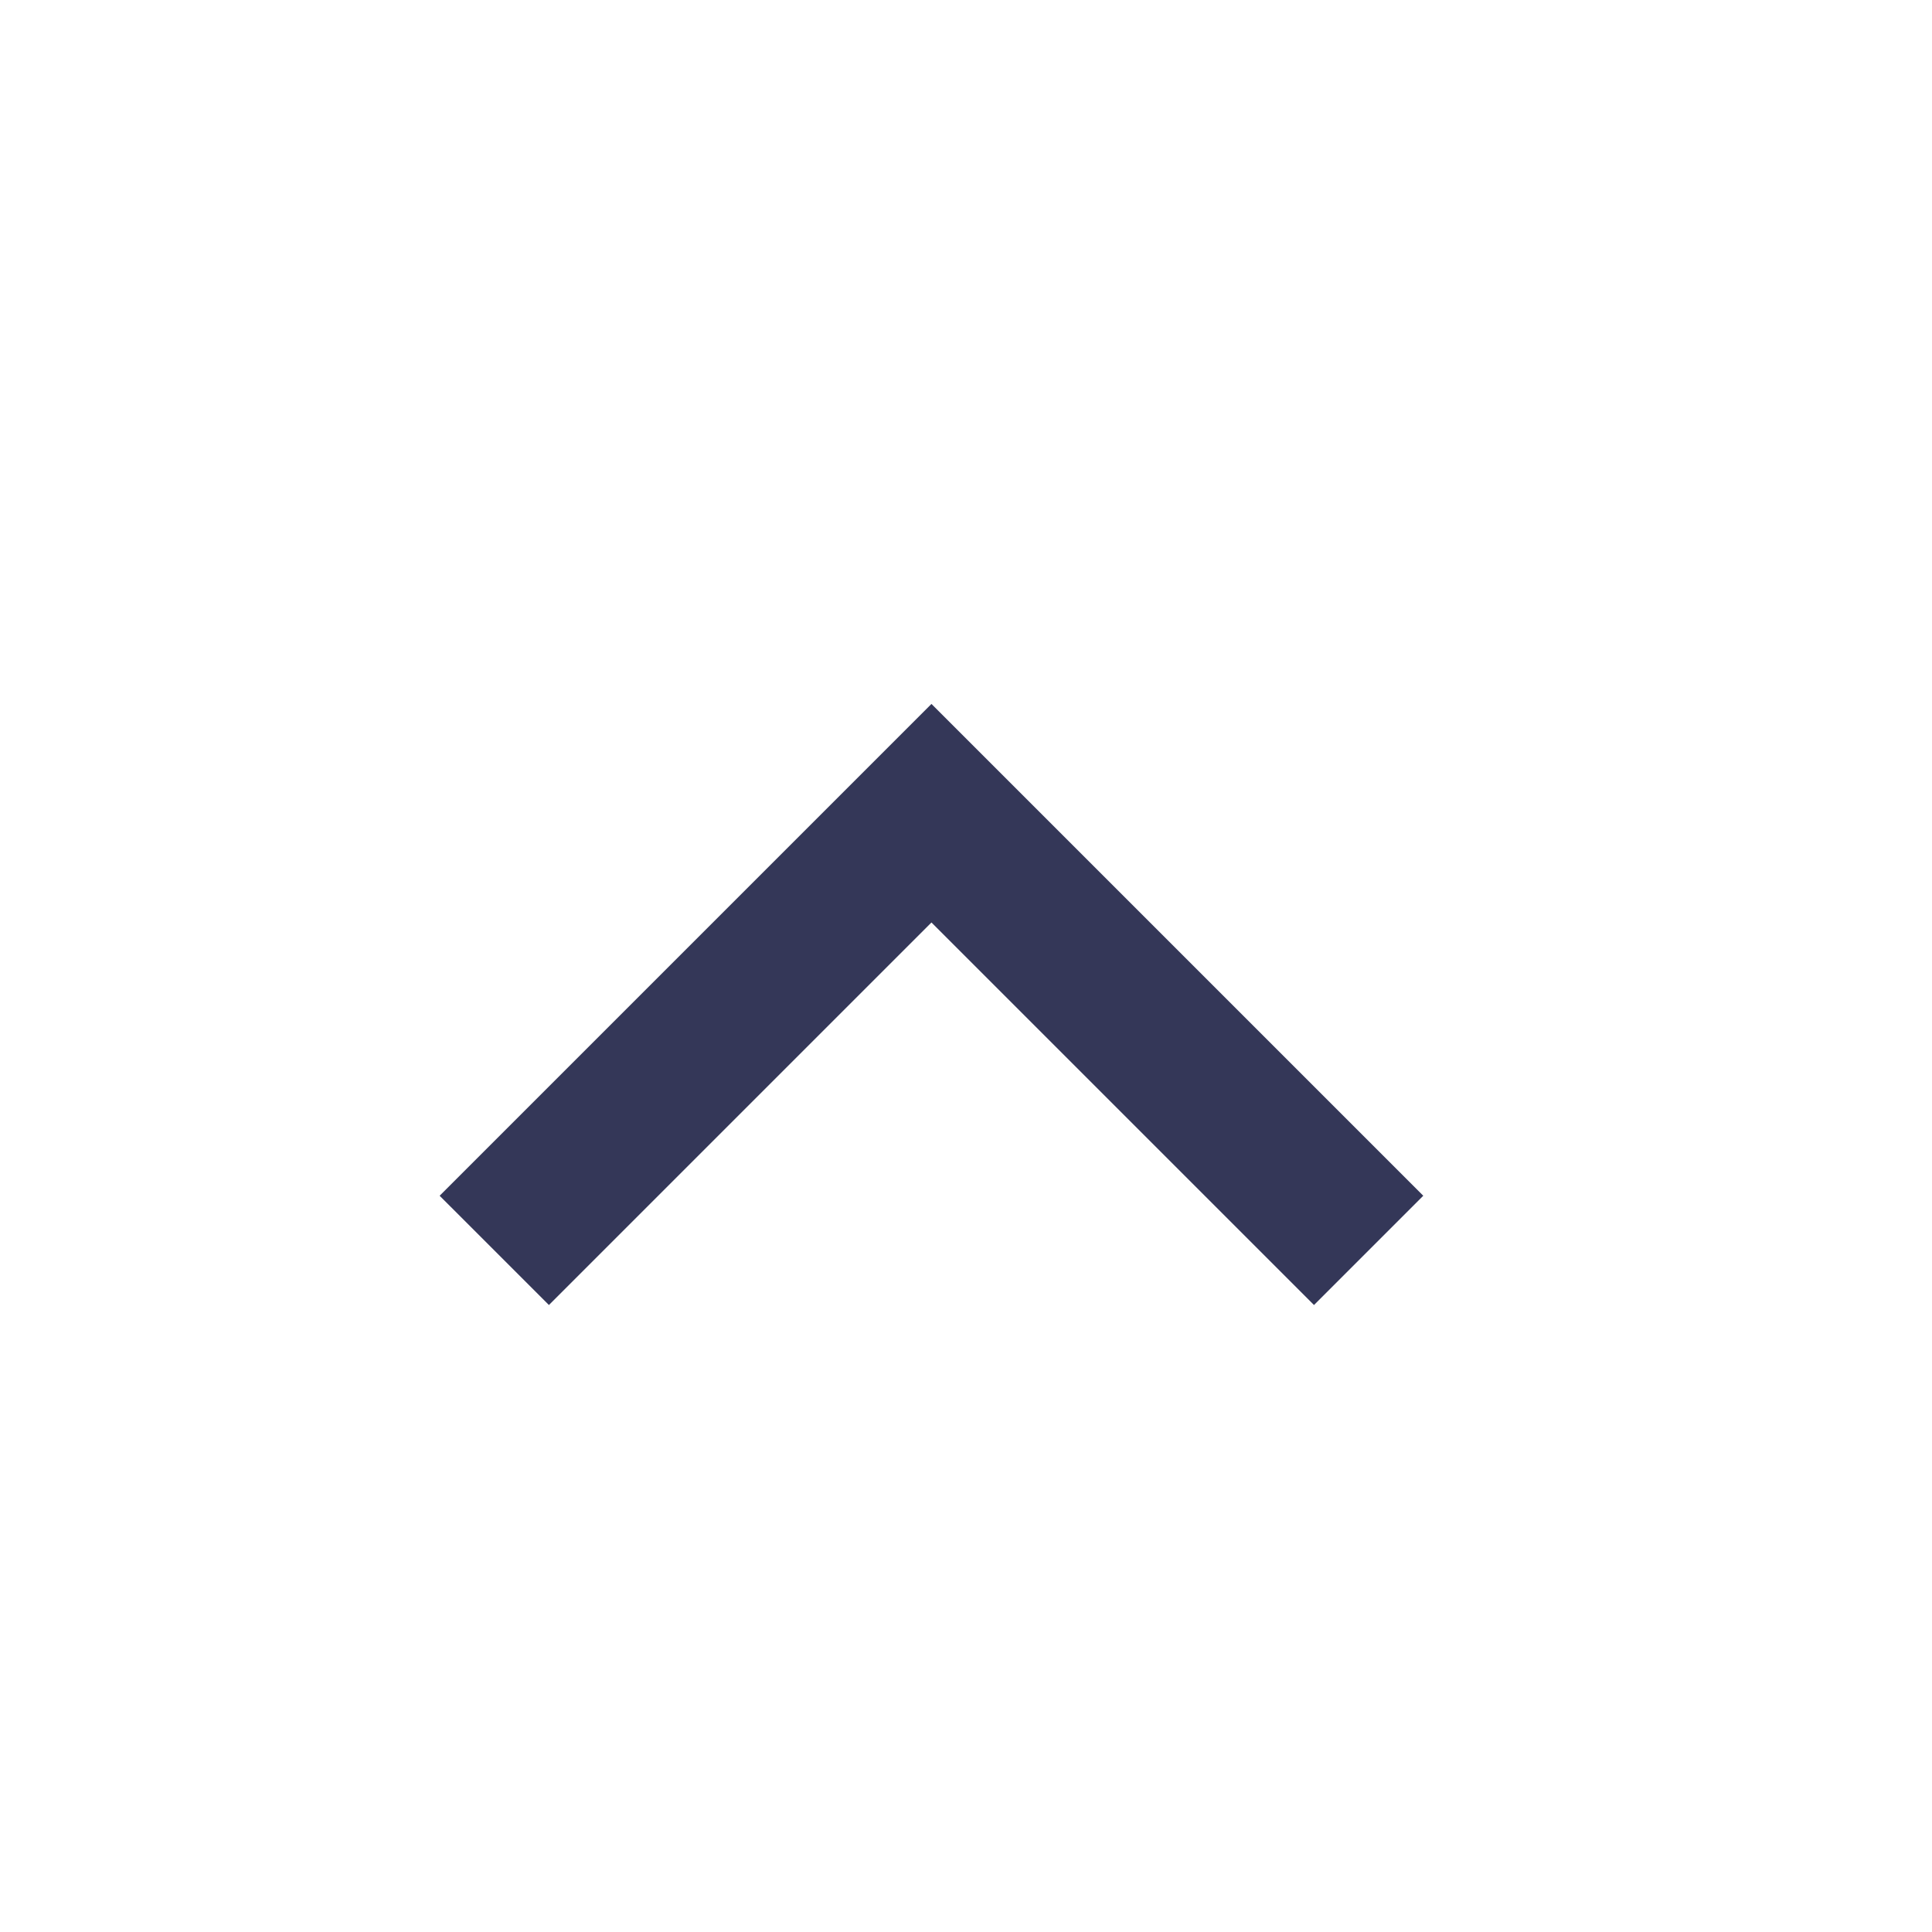 <svg width="25" height="25" viewBox="0 0 25 25" fill="none" xmlns="http://www.w3.org/2000/svg">
<path d="M12.053 11.937L7.103 16.887L5.689 15.473L12.053 9.109L18.417 15.473L17.003 16.887L12.053 11.937Z" fill="#343758"/>
</svg>

